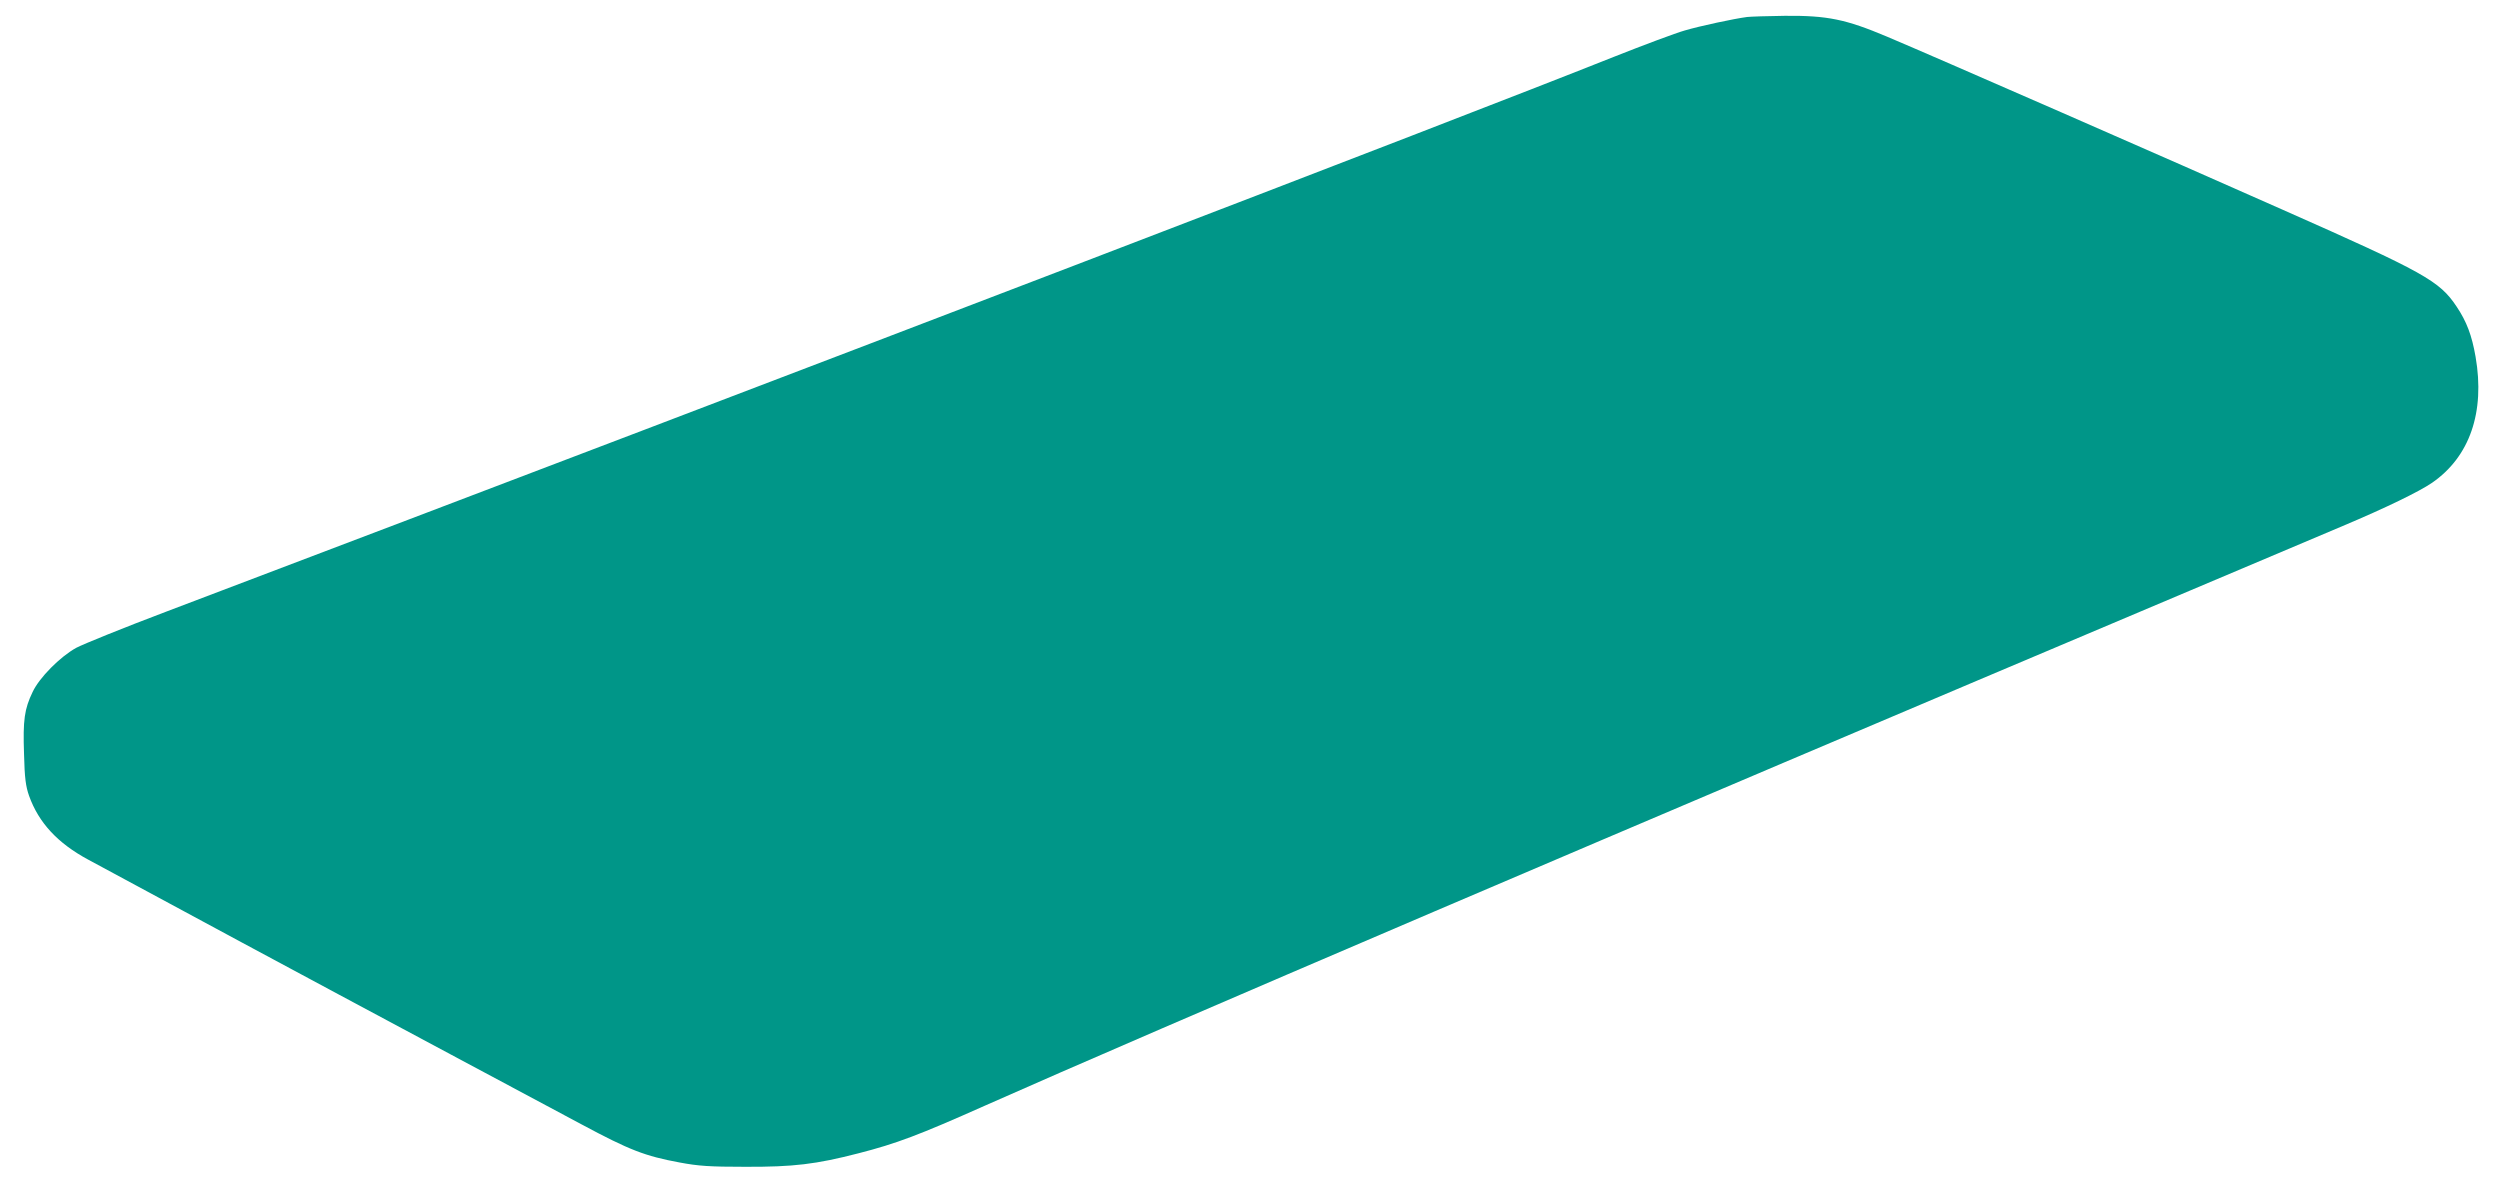 <?xml version="1.0" standalone="no"?>
<!DOCTYPE svg PUBLIC "-//W3C//DTD SVG 20010904//EN"
 "http://www.w3.org/TR/2001/REC-SVG-20010904/DTD/svg10.dtd">
<svg version="1.0" xmlns="http://www.w3.org/2000/svg"
 width="1280pt" height="606pt" viewBox="0 0 1280 606"
 preserveAspectRatio="xMidYMid meet">
<g transform="translate(0,606) scale(0.1,-0.1)"
fill="#009688" stroke="none">
<path d="M8945 5973 c-68 -9 -241 -46 -319 -69 -46 -13 -209 -74 -363 -135
-833 -332 -4055 -1567 -7413 -2841 -217 -82 -424 -166 -460 -185 -83 -46 -189
-153 -223 -226 -42 -87 -50 -144 -44 -316 3 -126 9 -168 26 -216 49 -137 146
-242 302 -326 427 -231 1047 -565 1859 -999 239 -128 539 -288 666 -356 248
-133 326 -163 504 -196 96 -18 152 -22 335 -22 248 -1 363 13 580 69 195 50
309 93 650 245 826 367 3251 1404 6165 2635 322 136 675 285 785 332 223 94
391 176 457 221 193 133 272 362 223 645 -19 110 -46 181 -97 257 -88 132
-163 174 -888 495 -544 242 -1818 799 -2030 888 -209 88 -303 108 -522 106
-89 -1 -176 -4 -193 -6z"/>
</g>
</svg>
